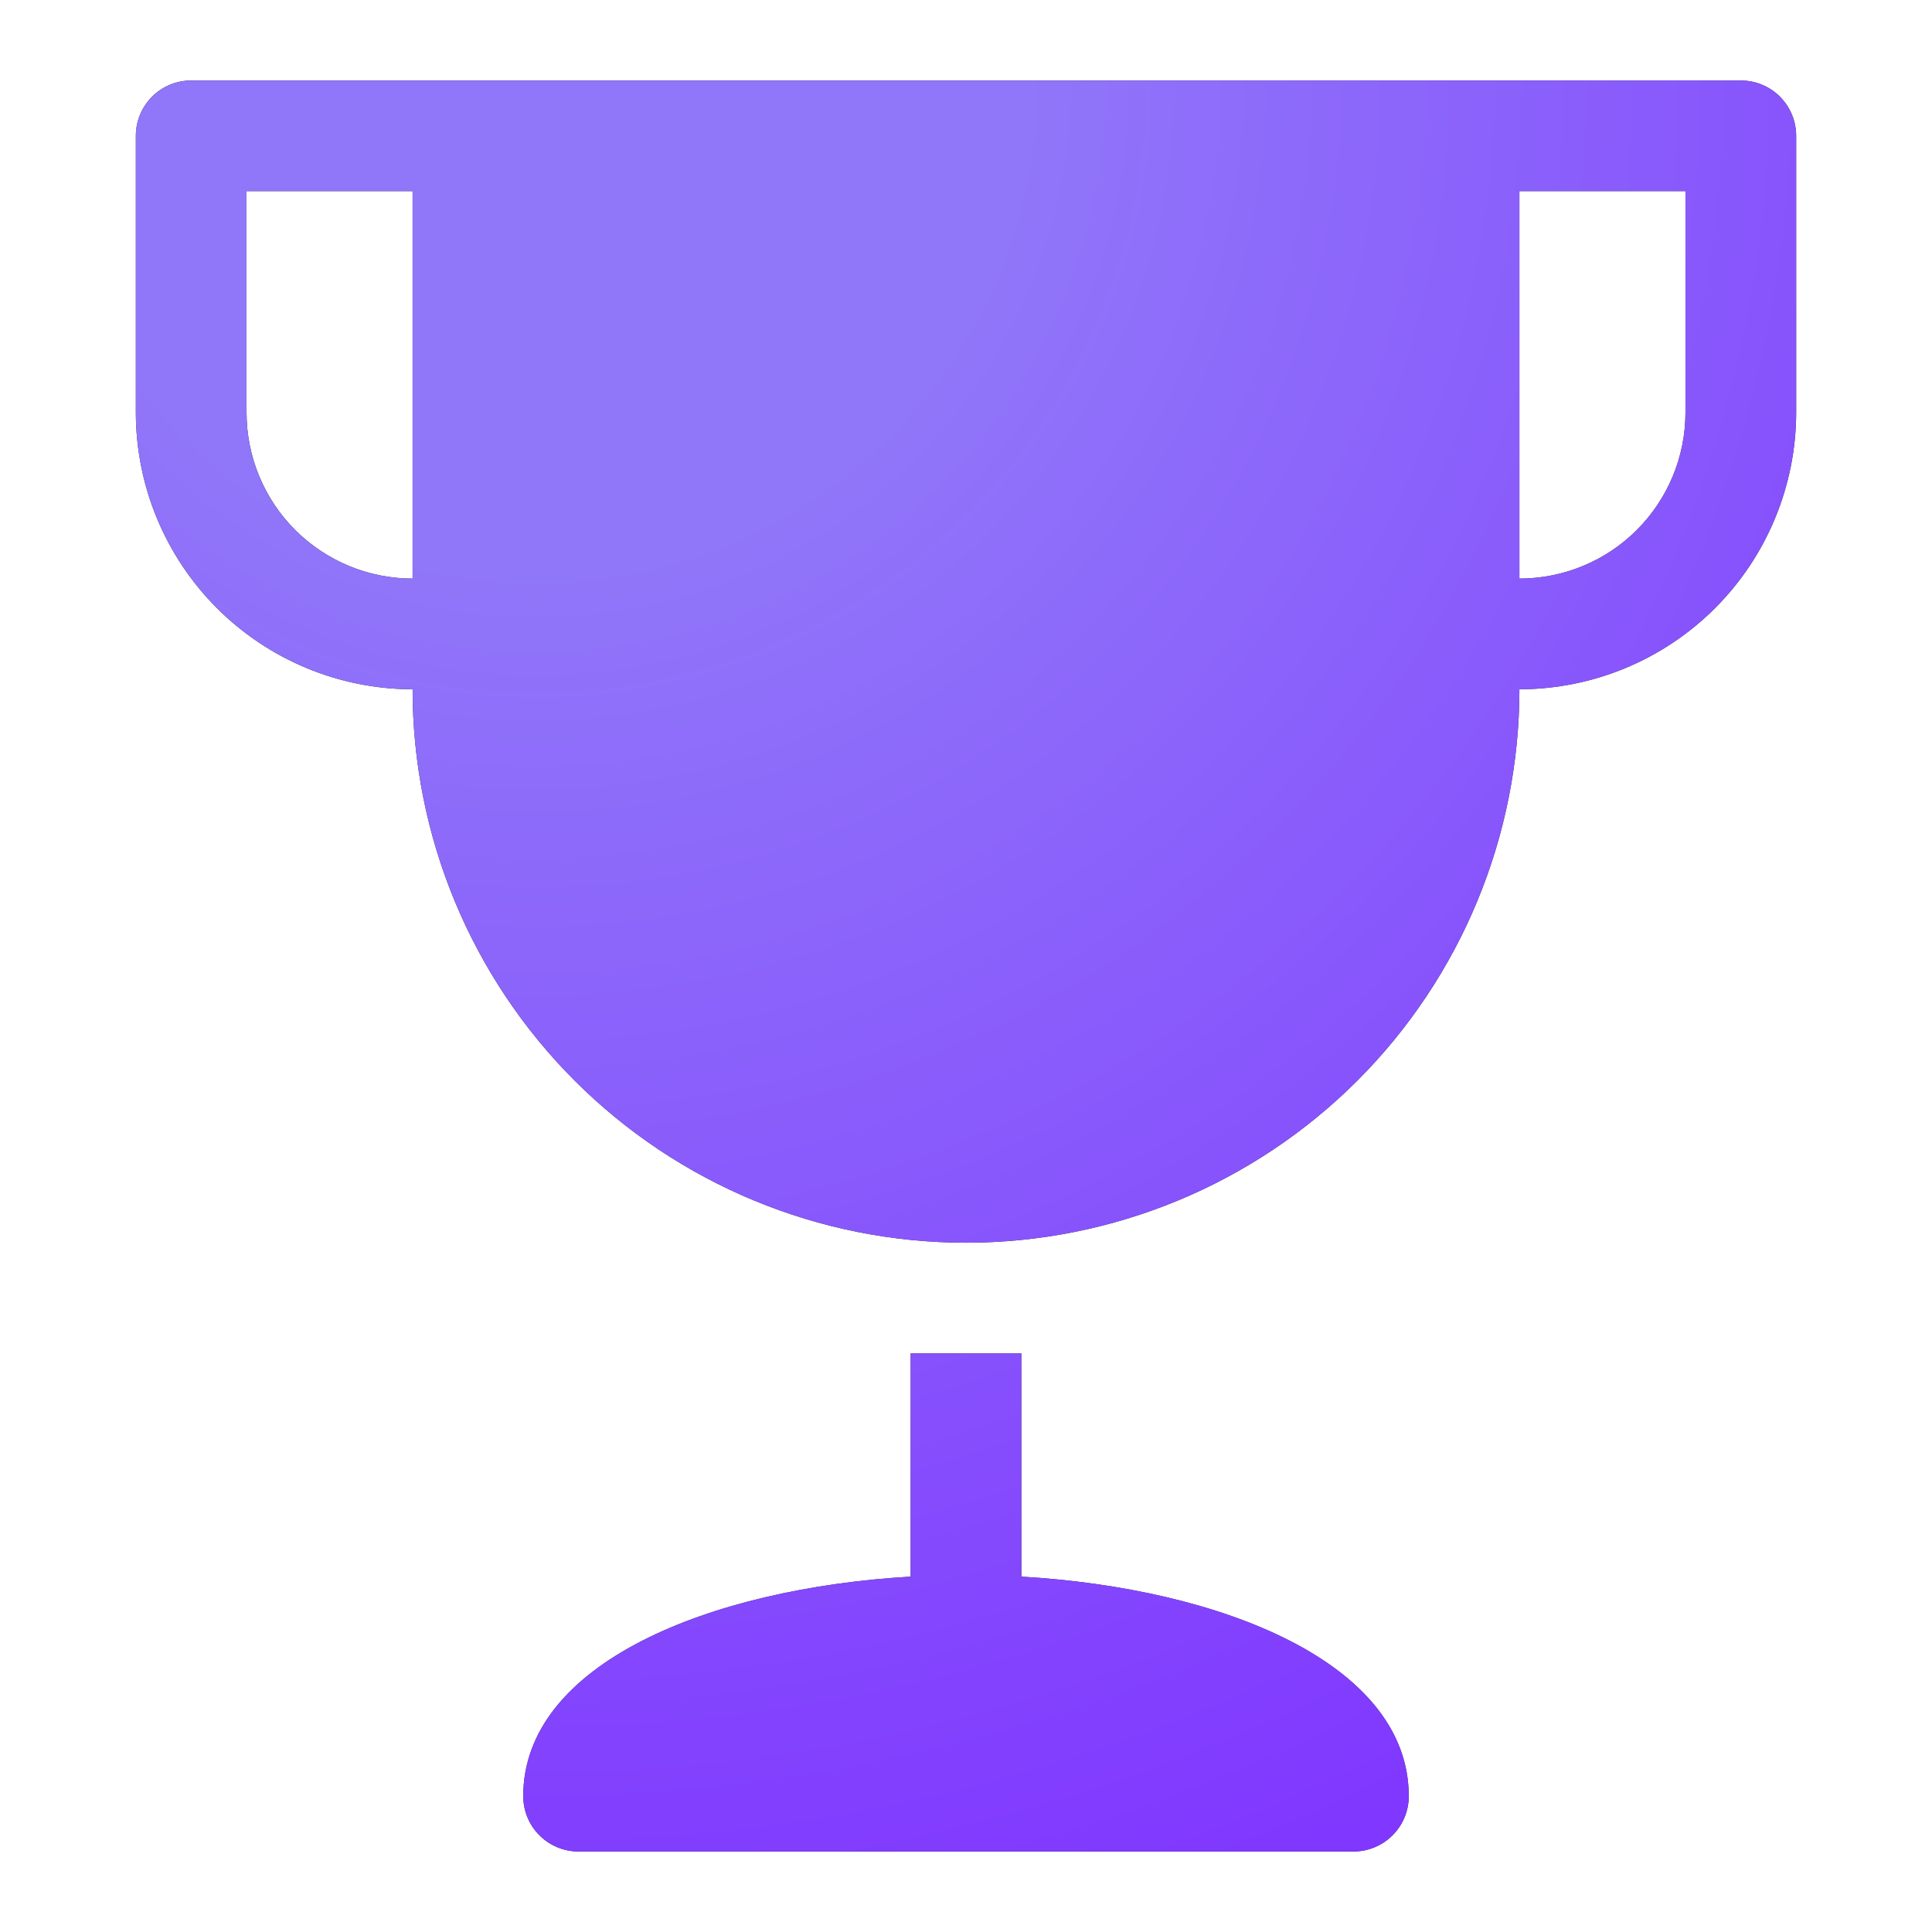 <svg width="36" height="36" viewBox="0 0 36 36" fill="none" xmlns="http://www.w3.org/2000/svg">
<path d="M19.031 25.219V29.378C22.767 29.595 26.25 30.994 26.25 33.469C26.25 33.742 26.142 34.005 25.948 34.198C25.755 34.392 25.492 34.5 25.219 34.5H10.781C10.508 34.5 10.245 34.392 10.052 34.198C9.858 34.005 9.75 33.742 9.75 33.469C9.75 30.994 13.232 29.595 16.969 29.378V25.219H19.031ZM32.438 1.5C32.711 1.5 32.974 1.608 33.167 1.802C33.36 1.995 33.469 2.258 33.469 2.531V7.688C33.467 9.055 32.924 10.365 31.957 11.332C30.99 12.299 29.68 12.842 28.312 12.844C28.312 15.579 27.226 18.202 25.292 20.136C23.358 22.07 20.735 23.156 18 23.156C15.265 23.156 12.642 22.07 10.708 20.136C8.774 18.202 7.688 15.579 7.688 12.844C6.32 12.842 5.01 12.299 4.043 11.332C3.076 10.365 2.533 9.055 2.531 7.688V2.531C2.531 2.258 2.64 1.995 2.833 1.802C3.026 1.608 3.289 1.5 3.562 1.5H32.438ZM4.594 3.562V7.688C4.594 8.508 4.92 9.295 5.5 9.875C6.08 10.455 6.867 10.781 7.688 10.781V3.562H4.594ZM28.312 3.562V10.781C29.133 10.781 29.92 10.455 30.5 9.875C31.08 9.295 31.406 8.508 31.406 7.688V3.562H28.312Z" fill="#212121"/>
<path d="M19.031 25.219V29.378C22.767 29.595 26.25 30.994 26.25 33.469C26.25 33.742 26.142 34.005 25.948 34.198C25.755 34.392 25.492 34.5 25.219 34.5H10.781C10.508 34.5 10.245 34.392 10.052 34.198C9.858 34.005 9.75 33.742 9.75 33.469C9.75 30.994 13.232 29.595 16.969 29.378V25.219H19.031ZM32.438 1.5C32.711 1.5 32.974 1.608 33.167 1.802C33.36 1.995 33.469 2.258 33.469 2.531V7.688C33.467 9.055 32.924 10.365 31.957 11.332C30.99 12.299 29.68 12.842 28.312 12.844C28.312 15.579 27.226 18.202 25.292 20.136C23.358 22.07 20.735 23.156 18 23.156C15.265 23.156 12.642 22.07 10.708 20.136C8.774 18.202 7.688 15.579 7.688 12.844C6.32 12.842 5.01 12.299 4.043 11.332C3.076 10.365 2.533 9.055 2.531 7.688V2.531C2.531 2.258 2.64 1.995 2.833 1.802C3.026 1.608 3.289 1.5 3.562 1.5H32.438ZM4.594 3.562V7.688C4.594 8.508 4.92 9.295 5.5 9.875C6.08 10.455 6.867 10.781 7.688 10.781V3.562H4.594ZM28.312 3.562V10.781C29.133 10.781 29.92 10.455 30.5 9.875C31.08 9.295 31.406 8.508 31.406 7.688V3.562H28.312Z" fill="url(#paint0_radial_7814_195154)"/>
<defs>
<radialGradient id="paint0_radial_7814_195154" cx="0" cy="0" r="1" gradientUnits="userSpaceOnUse" gradientTransform="translate(9.766 1.5) rotate(59.784) scale(39.292 38.115)">
<stop offset="0.234" stop-color="#9076F9"/>
<stop offset="0.922" stop-color="#8037FF"/>
</radialGradient>
</defs>
</svg>

